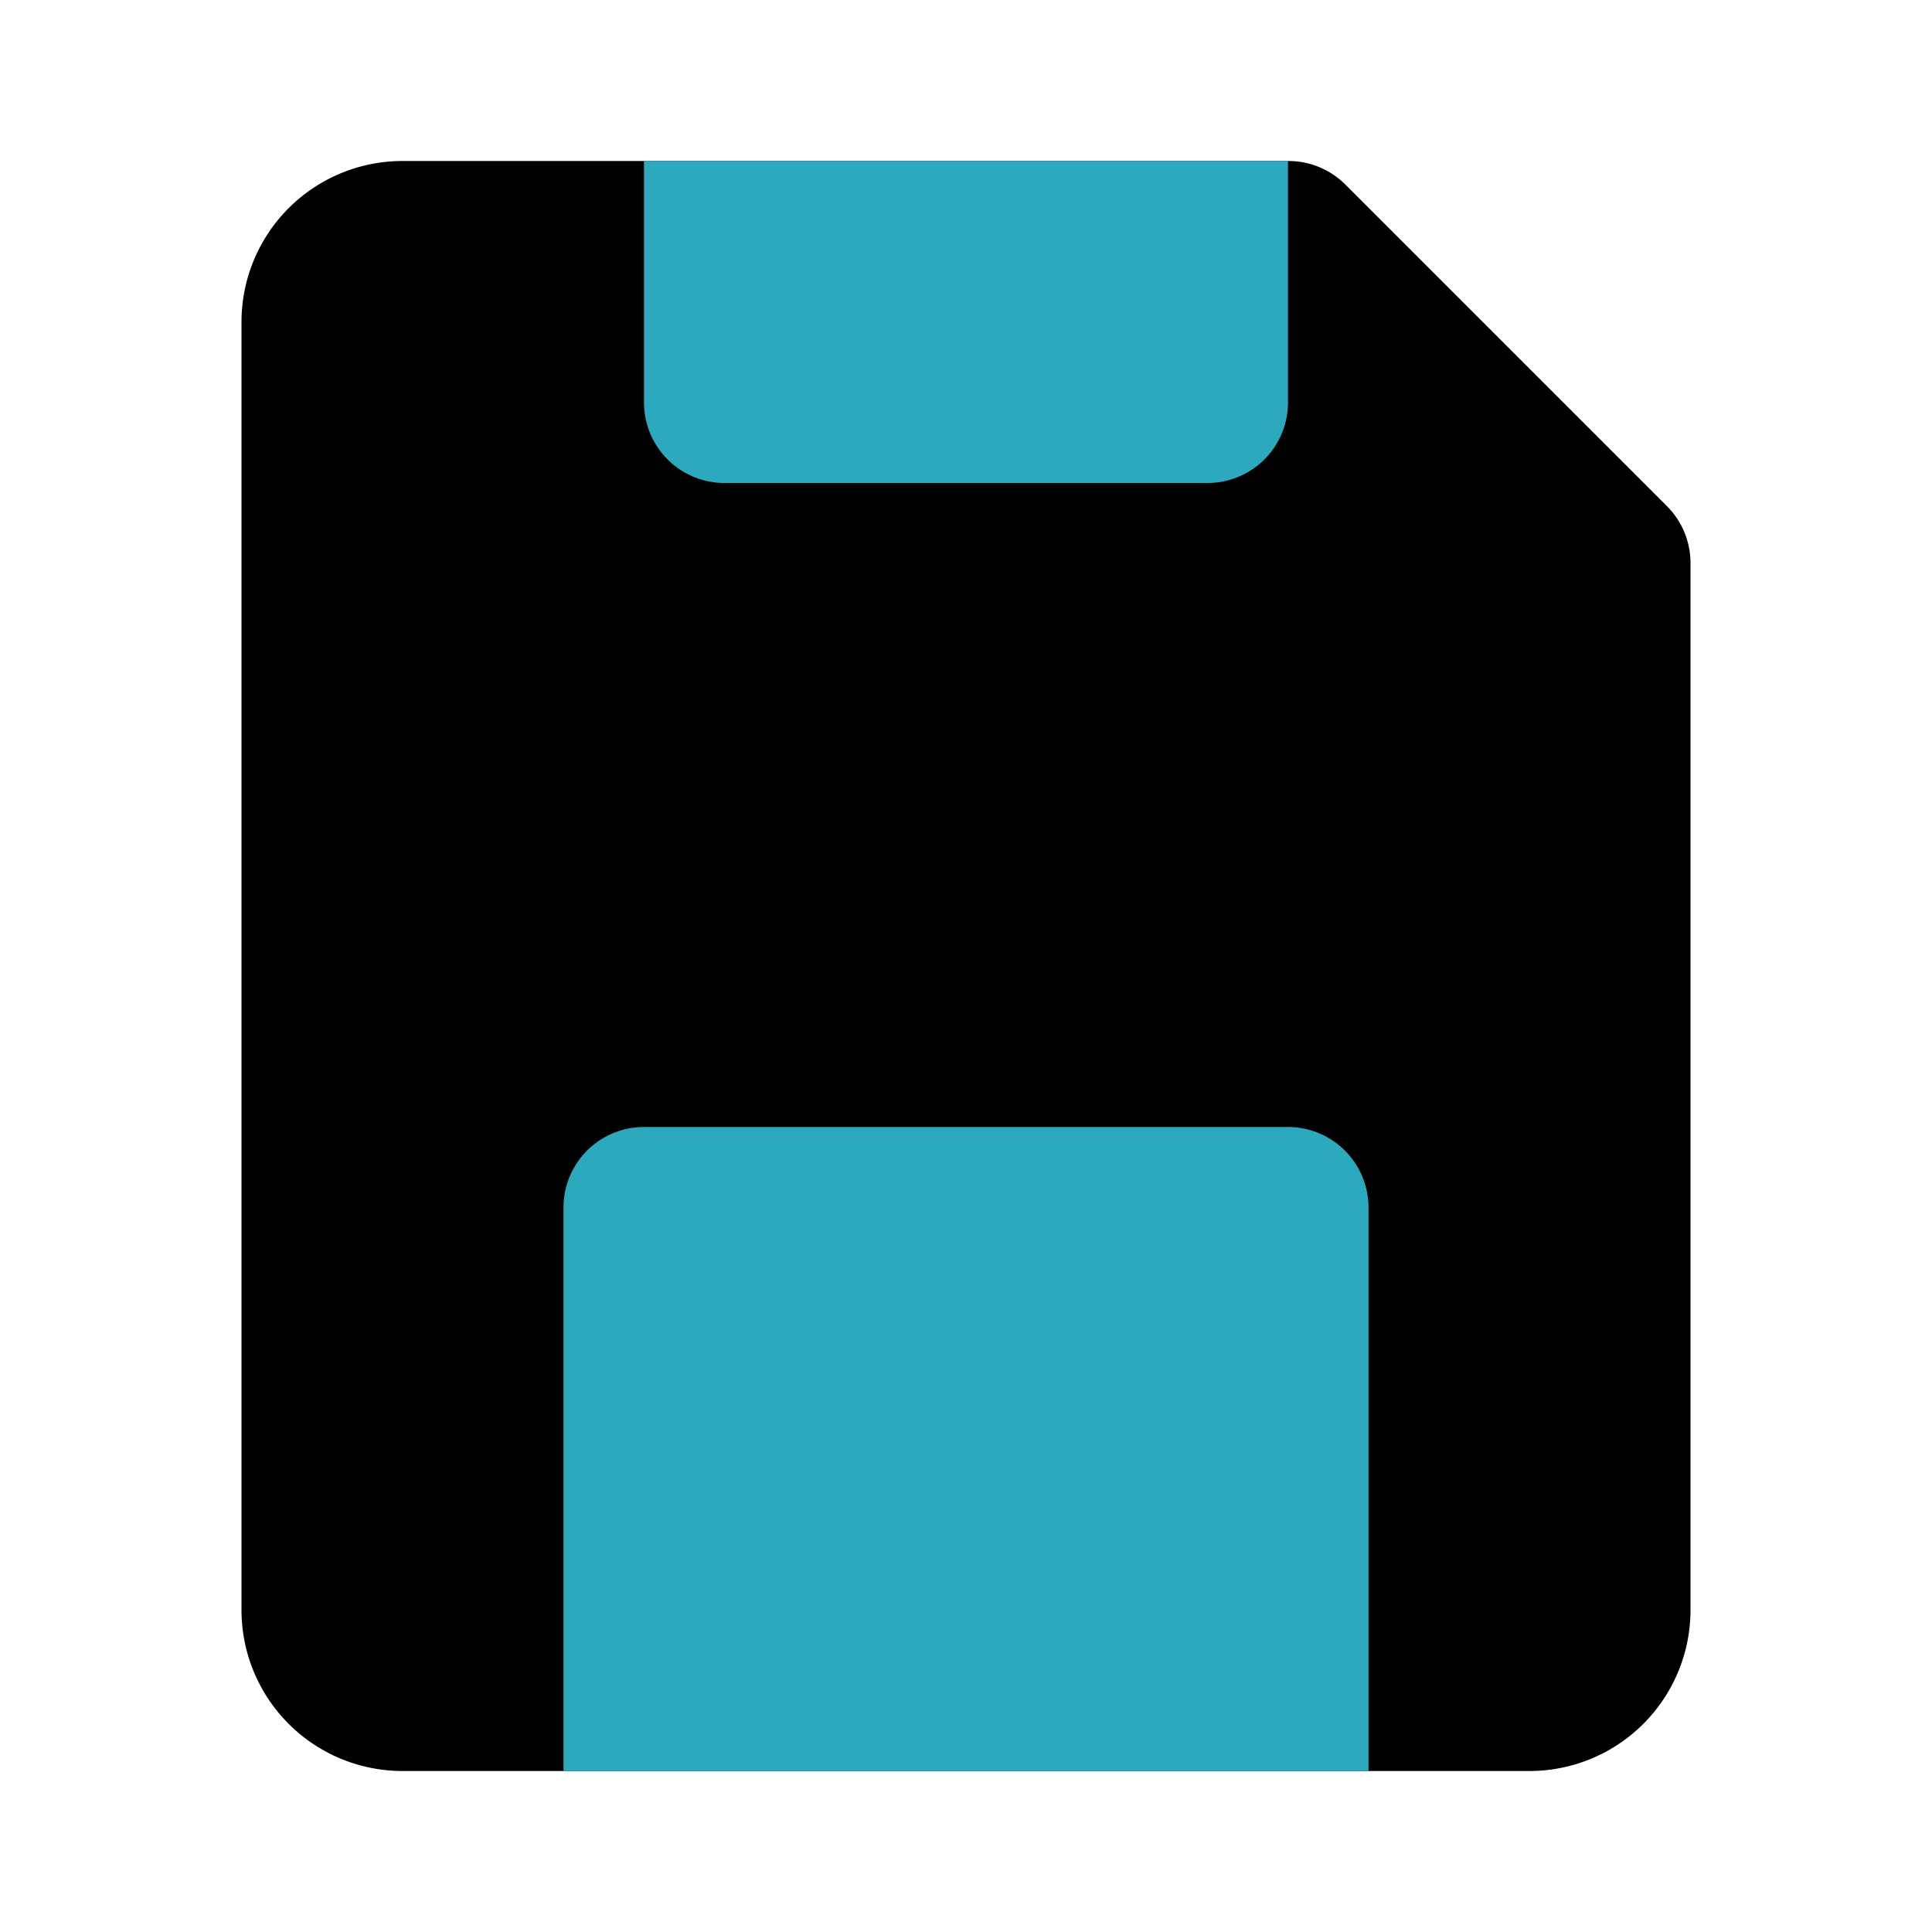 <?xml version="1.0" encoding="utf-8"?><!-- Скачано с сайта svg4.ru / Downloaded from svg4.ru -->
<svg fill="#000000" width="800px" height="800px" viewBox="0 0 24 24" id="diskette" data-name="Flat Color" xmlns="http://www.w3.org/2000/svg" class="icon flat-color"><path id="primary" d="M20.71,6.29l-4-4A1,1,0,0,0,16,2H5A2,2,0,0,0,3,4V20a2,2,0,0,0,2,2H19a2,2,0,0,0,2-2V7A1,1,0,0,0,20.71,6.29Z" style="fill: rgb(0, 0, 0);"></path><path id="secondary" d="M8,5V2h8V5a1,1,0,0,1-1,1H9A1,1,0,0,1,8,5Zm8,9H8a1,1,0,0,0-1,1v7H17V15A1,1,0,0,0,16,14Z" style="fill: rgb(44, 169, 188);"></path></svg>
